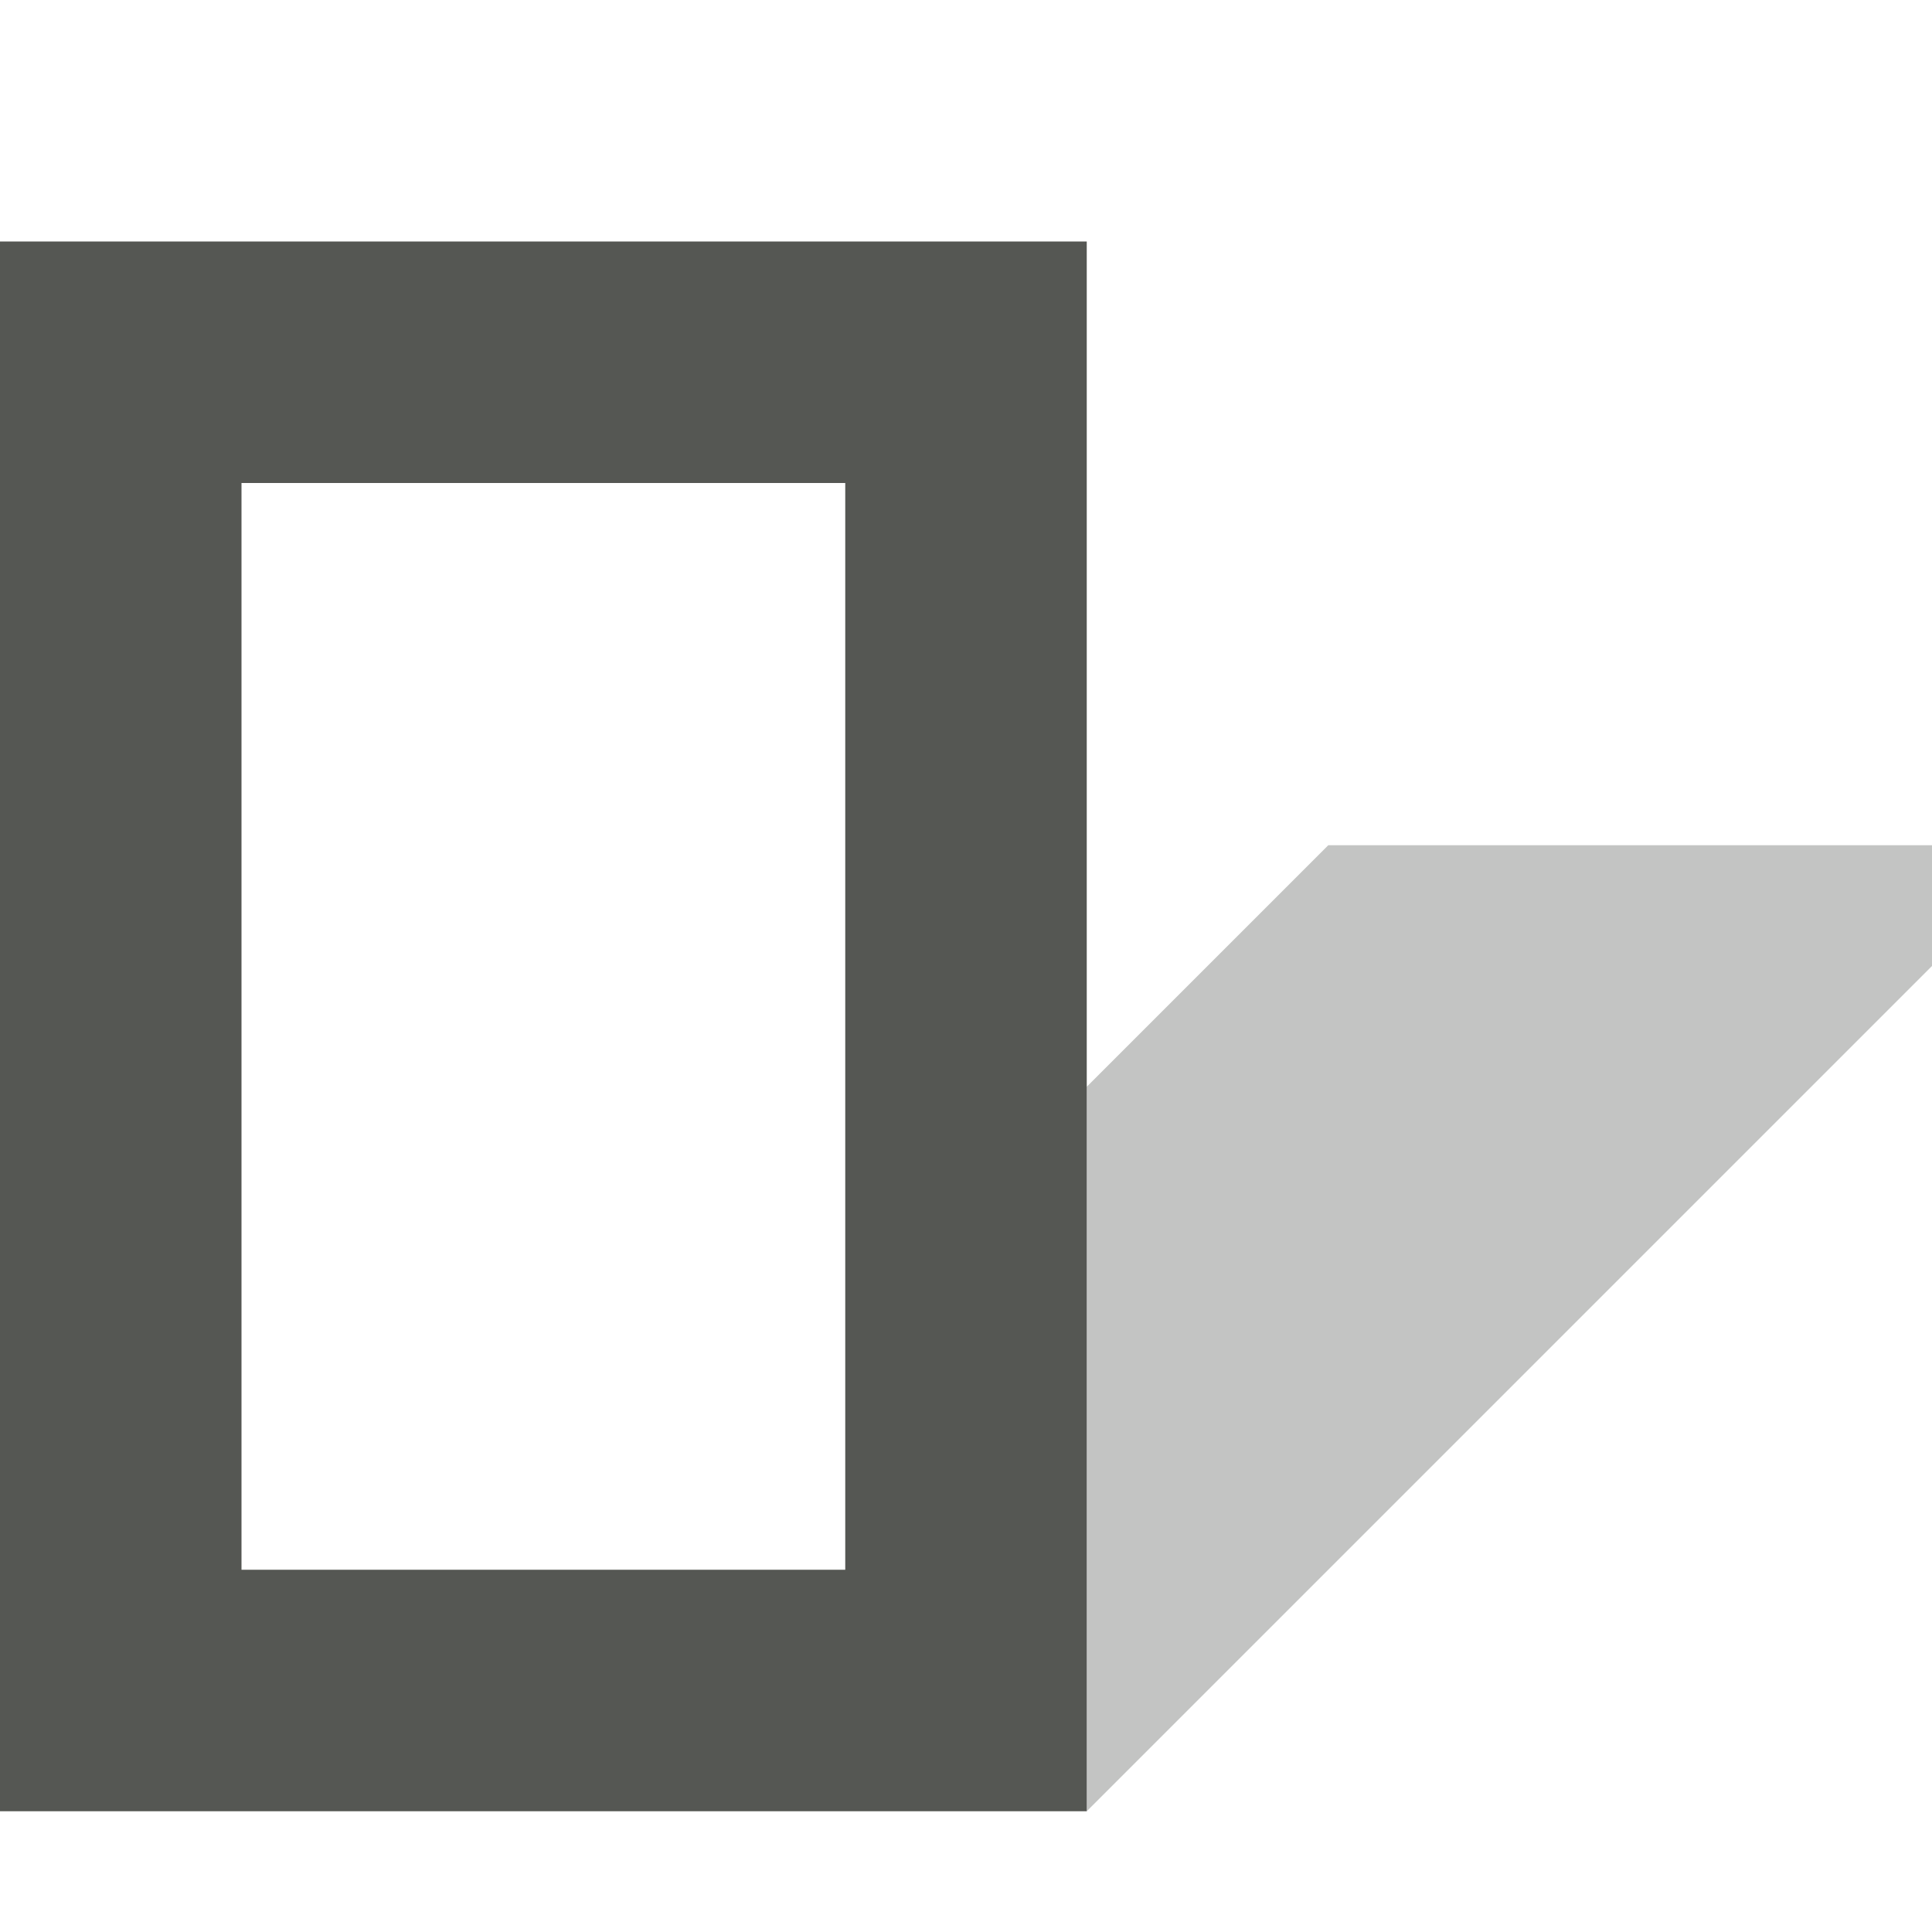 <svg xmlns="http://www.w3.org/2000/svg" viewBox="0 0 16 16">
  <path
     d="m9 15 7-7v-1h-5l-2 2z"
     fill="#b8b8b8"
     fill-rule="evenodd"
     style="fill:#555753;opacity:0.35" />
  <path
     style="fill:#555753"
     d="M 0,2 V 15 H 9 V 2 Z m 2,2 h 5 v 9 H 2 Z"
     />
</svg>
